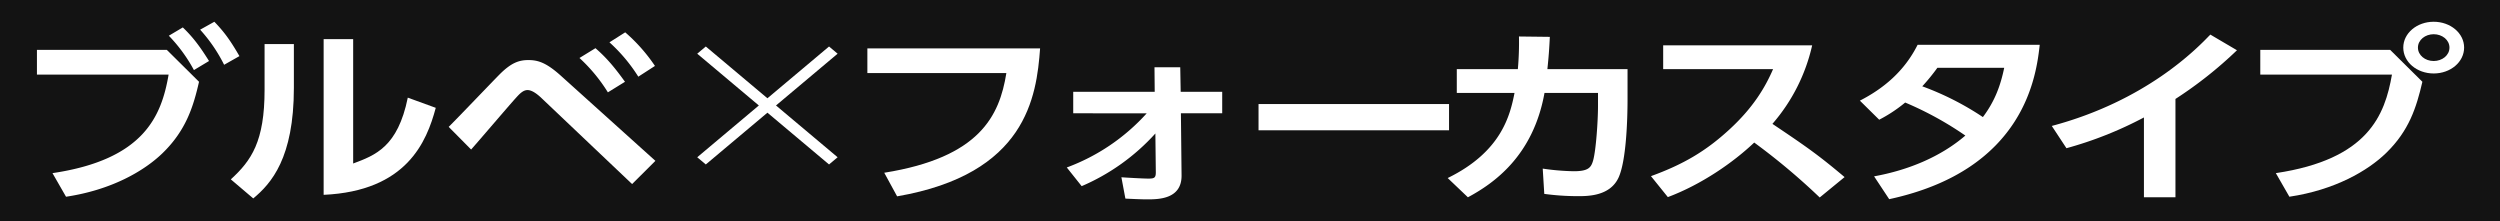<svg xmlns="http://www.w3.org/2000/svg" xmlns:xlink="http://www.w3.org/1999/xlink" width="1140.12" height="100.84" viewBox="0 0 1140.12 100.84">
  <defs>
    <clipPath id="clip-path">
      <rect id="長方形_7" data-name="長方形 7" width="1106.91" height="81" fill="none"/>
    </clipPath>
  </defs>
  <g id="グループ_62" data-name="グループ 62" transform="translate(-795.699 -341.149)">
    <rect id="長方形_815" data-name="長方形 815" width="1140.12" height="100.84" transform="translate(795.699 341.149)" fill="#131313"/>
    <g id="グループ_19" data-name="グループ 19" transform="translate(812.545 351.069)">
      <g id="グループ_18" data-name="グループ 18" transform="translate(0 0)" clip-path="url(#clip-path)">
        <path id="パス_41" data-name="パス 41" d="M59.237,12.828,73.92,27.375C71.389,38.392,68.148,49.411,57.211,60c-8.4,8.09-23.188,16.7-43.946,19.8L7.088,69.037c41.821-6.2,49.72-26.083,52.958-44.936H0V12.828ZM66.528,2.584c4.658,4.477,7.8,8.694,11.949,15.32l-6.885,4.132A70.55,70.55,0,0,0,60.147,6.373ZM80.906,0c4.76,4.907,7.493,8.867,11.442,15.668l-6.986,3.958A70.454,70.454,0,0,0,74.424,3.617Z" transform="translate(0 0)" fill="#fff"/>
        <path id="パス_42" data-name="パス 42" d="M65.371,25.49c0,32.021-10.328,43.639-18.529,50.44L36.615,67.236c9.416-8.607,15.392-17.3,15.392-40.8V5.521H65.371ZM92.408,60.006c10.126-3.787,20.353-7.575,24.91-30.039l12.758,4.644C125.925,50.1,116.811,72.573,78.941,74.294V3.28H92.408Z" transform="translate(51.806 4.641)" fill="#fff"/>
        <path id="パス_43" data-name="パス 43" d="M77.759,45.121c3.847-3.787,19.947-20.657,23.289-24.014,5.264-5.252,8.809-6.457,13.062-6.457,4.455,0,8.3,1.205,15.19,7.491l42.731,38.474L161.4,71.2l-41.72-39.594c-1.719-1.548-3.948-3.27-5.974-3.27s-3.644,1.722-5.569,3.873c-3.342,3.7-17.213,19.969-20.15,23.241ZM144.69,9.226c5.165,4.477,8.809,8.867,13.468,15.325l-7.8,4.82A74.371,74.371,0,0,0,137.4,13.7ZM158.259,2a76.793,76.793,0,0,1,13.569,15.325l-7.595,4.9A74.069,74.069,0,0,0,151.07,6.56Z" transform="translate(110.02 2.824)" fill="#fff"/>
        <path id="パス_45" data-name="パス 45" d="M235.6,5.026c-1.62,22.207-6.38,57.327-65.209,67.484L164.52,61.749c43.543-6.969,52.555-25.907,55.692-45.448H156.826V5.026Z" transform="translate(221.89 7.111)" fill="#fff"/>
        <path id="パス_46" data-name="パス 46" d="M197.422,29.593V19.782h37.163l-.1-11.191h11.746l.2,11.191h18.935v9.812H246.533l.3,28.322c.1,10.93-10.63,10.93-15.9,10.93-2.835,0-7.9-.258-9.72-.345l-1.823-9.727c2.632.174,9.824.6,12.355.6,2.632,0,3.342-.345,3.342-2.84l-.2-17.735A96.527,96.527,0,0,1,201.271,62.82L194.485,54.3a91.927,91.927,0,0,0,36.453-24.7Z" transform="translate(275.173 12.155)" fill="#fff"/>
        <rect id="長方形_6" data-name="長方形 6" width="86.88" height="11.966" transform="translate(557.106 37.53)" fill="#fff"/>
        <path id="パス_47" data-name="パス 47" d="M266.419,67.337c24.5-11.963,28.455-28.578,30.478-38.819H270.57V17.672h27.846a137.082,137.082,0,0,0,.507-14.89L313,2.951c-.3,6.028-.507,8.867-1.116,14.721h36.554V31.616c0,9.208-.609,28.145-4.151,35.636C340.339,75.6,330.312,75.6,325.757,75.6a114.241,114.241,0,0,1-15.291-1.034l-.708-11.531a107.749,107.749,0,0,0,14.175,1.2c6.682,0,7.9-1.722,8.81-4.9,1.316-4.649,2.227-18.078,2.227-24.963V28.517h-24.4c-5.163,28.749-23.086,41.229-34.934,47.6Z" transform="translate(376.952 3.936)" fill="#fff"/>
        <path id="パス_48" data-name="パス 48" d="M378.321,4.456A82.074,82.074,0,0,1,360.2,40.264c15.39,10.328,20.857,14.117,32.908,24.274l-11.34,9.295a298.54,298.54,0,0,0-29.872-25.05c-9.517,9.041-24,19.114-39.389,24.878l-7.7-9.553c14.682-5.339,25.011-11.362,35.846-21.348,10.935-10.072,16.3-19.28,19.845-27.46H310.376V4.456Z" transform="translate(431.266 6.305)" fill="#fff"/>
        <path id="パス_49" data-name="パス 49" d="M344.261,29.828C355,24.32,364.512,16.486,370.59,4.349h55.692c-1.519,13.342-6.38,56.982-68.655,70.411l-6.885-10.415c15.694-2.84,30.377-8.952,41.618-18.592a152.3,152.3,0,0,0-27.443-15.064,65.629,65.629,0,0,1-11.847,7.834ZM379.6,14.849a89.725,89.725,0,0,1-6.885,8.438,130.793,130.793,0,0,1,27.643,14.03c5.569-7.4,8.1-14.634,9.722-22.468Z" transform="translate(487.089 6.153)" fill="#fff"/>
        <path id="パス_50" data-name="パス 50" d="M436.9,76.625H422.524V40.214a172.36,172.36,0,0,1-35.339,14.03L380.5,44.085c43.033-11.447,66.12-35.2,72.3-41.662l12.152,7.146A186.524,186.524,0,0,1,436.9,31.778Z" transform="translate(538.367 3.428)" fill="#fff"/>
        <path id="パス_51" data-name="パス 51" d="M479.114,12.828,493.8,27.375c-2.734,11.792-6.076,22.294-16.506,32.451C468.885,68,453.9,76.7,433.142,79.795l-6.177-10.758c42.123-6.284,49.718-26.426,52.958-44.934H419.877V12.828Zm33.719-1.034c0,6.542-6.177,11.794-13.874,11.794s-13.874-5.252-13.874-11.794C485.086,5.165,491.367,0,498.96,0s13.874,5.165,13.874,11.794m-21.063,0c0,3.444,3.241,6.11,7.189,6.11,3.849,0,7.189-2.579,7.189-6.11s-3.34-6.11-7.189-6.11-7.189,2.579-7.189,6.11" transform="translate(594.077 0)" fill="#fff"/>
      </g>
      <path id="イエベ_フォーカスタイプ" data-name="イエベ×フォーカスタイプ" d="M1145.681,385.957l-28.1-23.613-3.912,3.287,28.1,23.612-28.1,23.613,3.912,3.287,28.1-23.613,28.1,23.613,3.912-3.287-28.1-23.613,28.1-23.612-3.912-3.287Z" transform="translate(-812.545 -351.06)" fill="#fff"/>
    </g>
  </g>
</svg>
